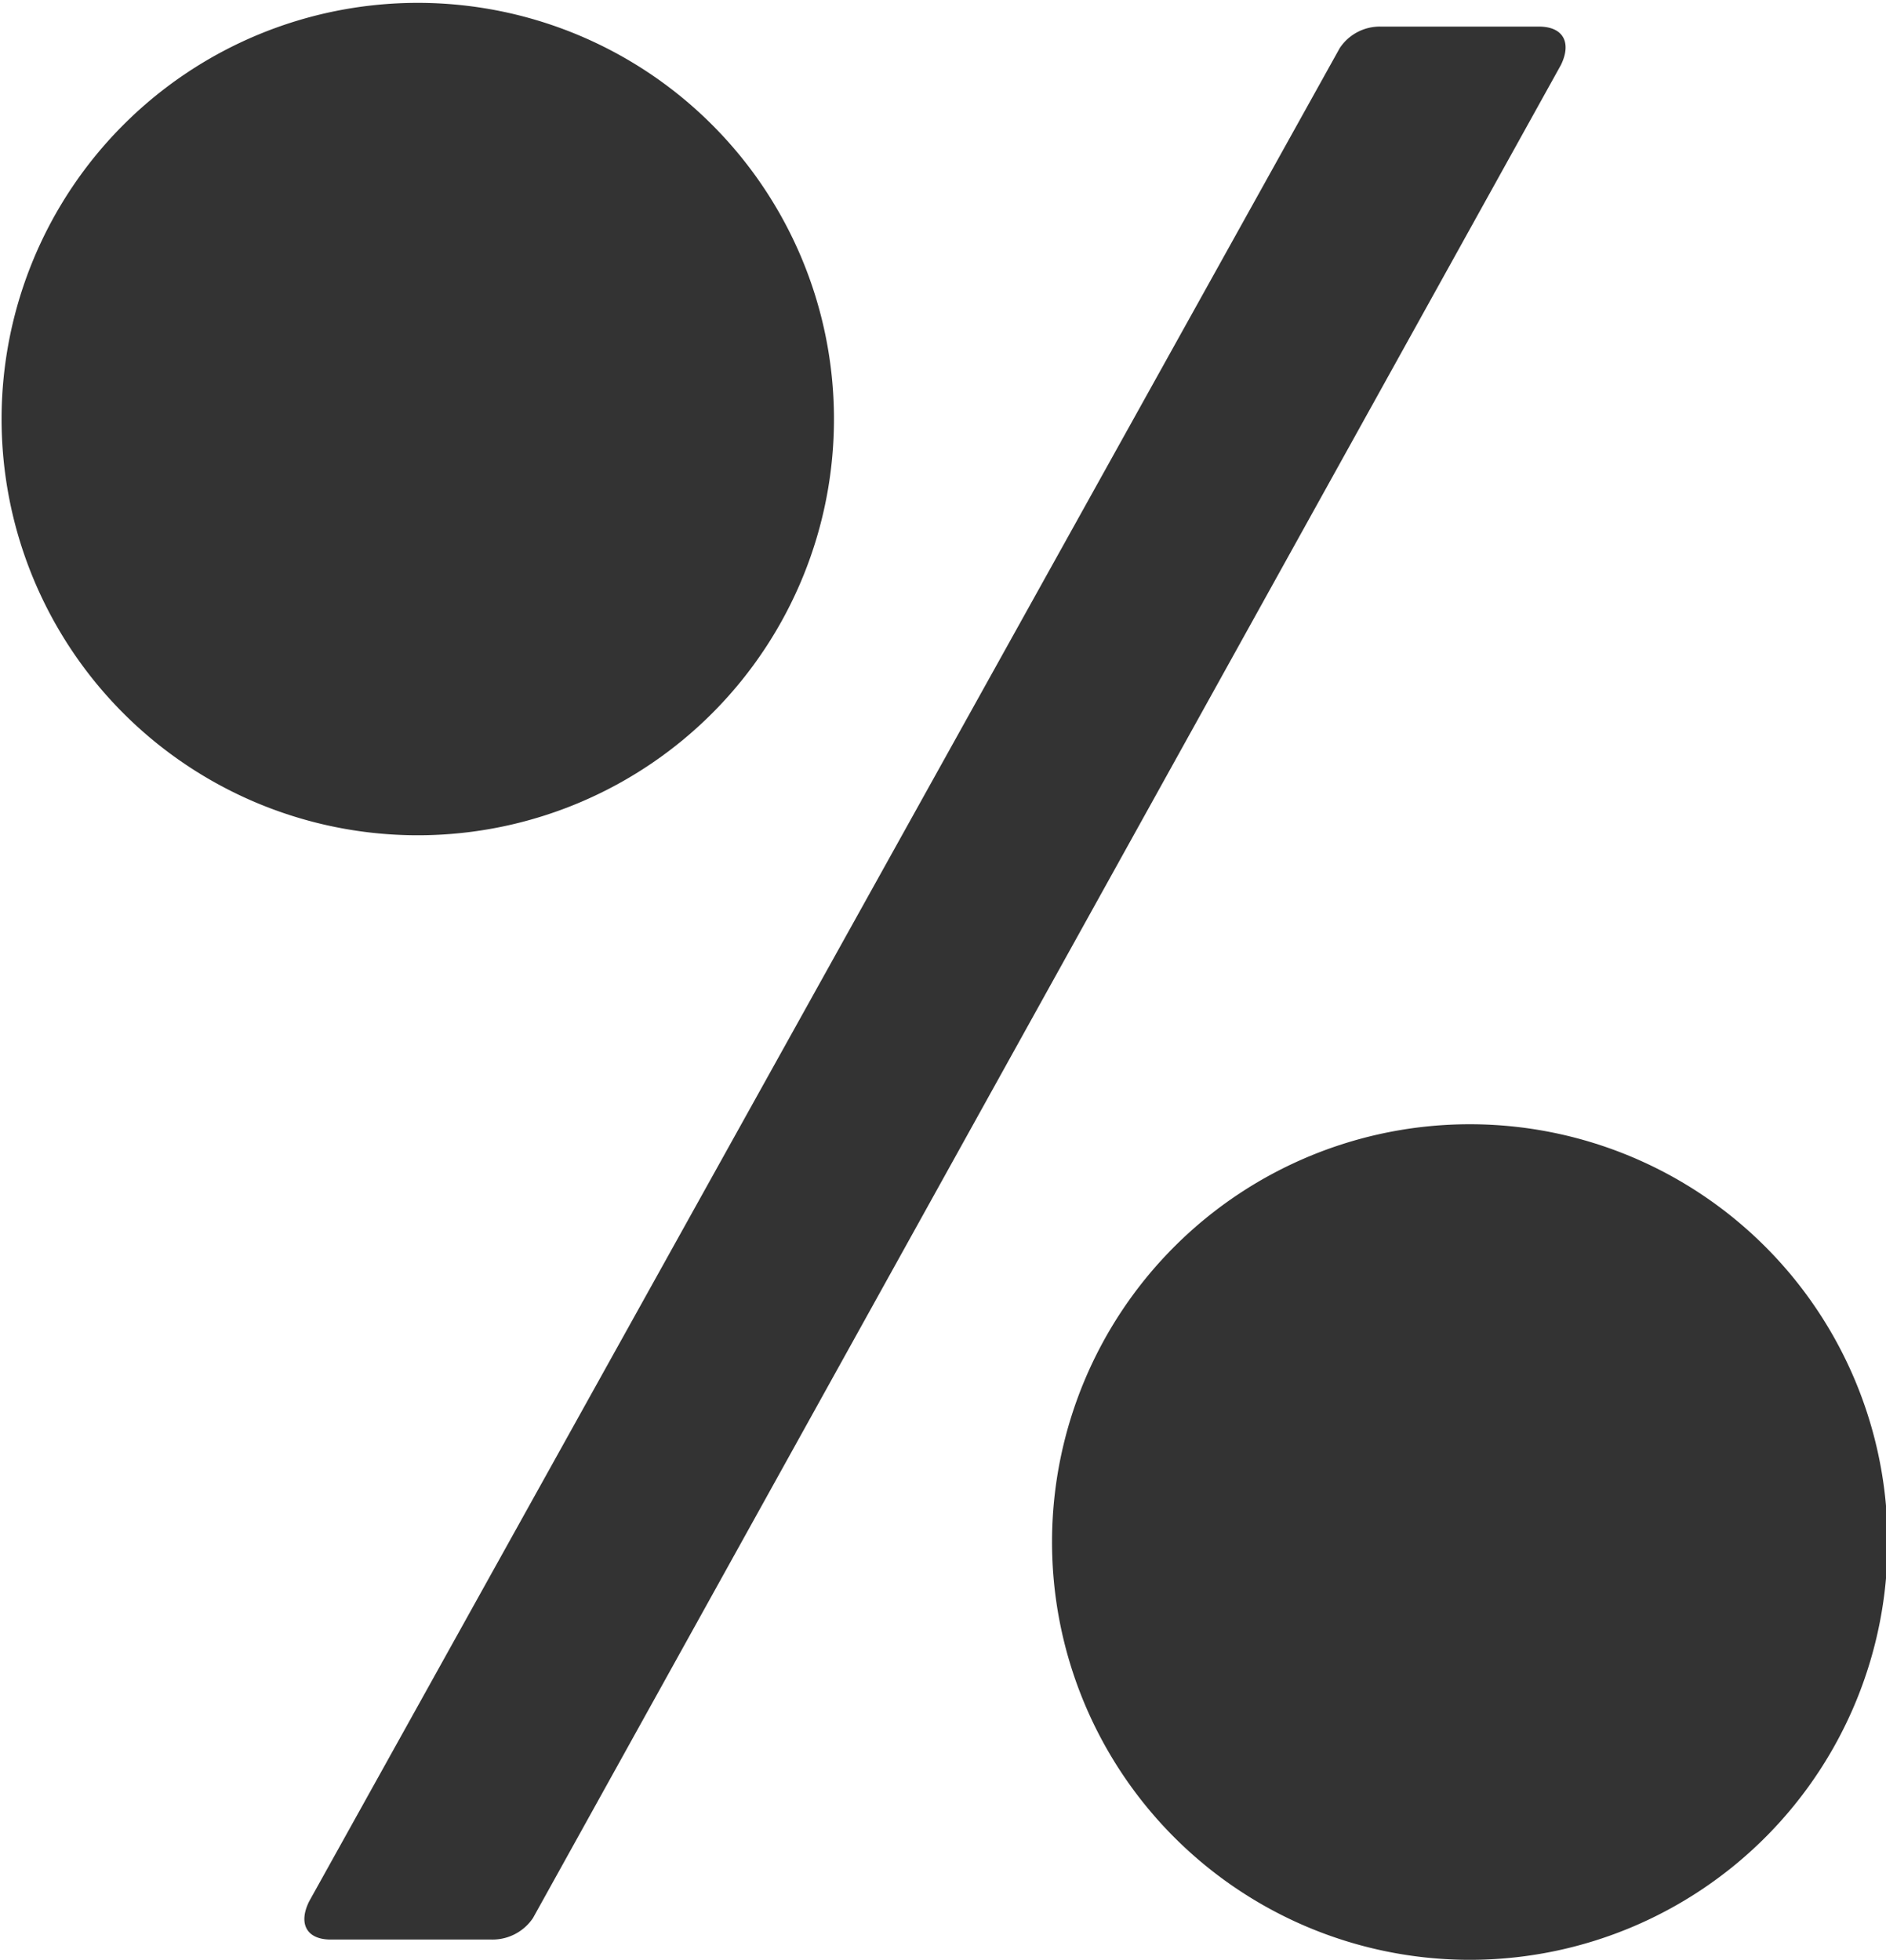 <svg xmlns="http://www.w3.org/2000/svg" width="59.59" height="61.92" viewBox="0 0 59.59 61.92"><title>kb_tilbud_q419_btn</title><path d="M14.38,28a13.15,13.15,0,1,1,.22,0ZM50.61,3.66c.34-.7.08-1.21-.7-1.21h-5a1.52,1.52,0,0,0-1.29.68L11.06,61.68c-.35.7-.09,1.21.68,1.21h5.09a1.54,1.54,0,0,0,1.3-.68ZM47.84,63.53a13.2,13.2,0,1,0-.22,0Z" transform="translate(-1.29 -1.61)" fill="#333"/></svg>